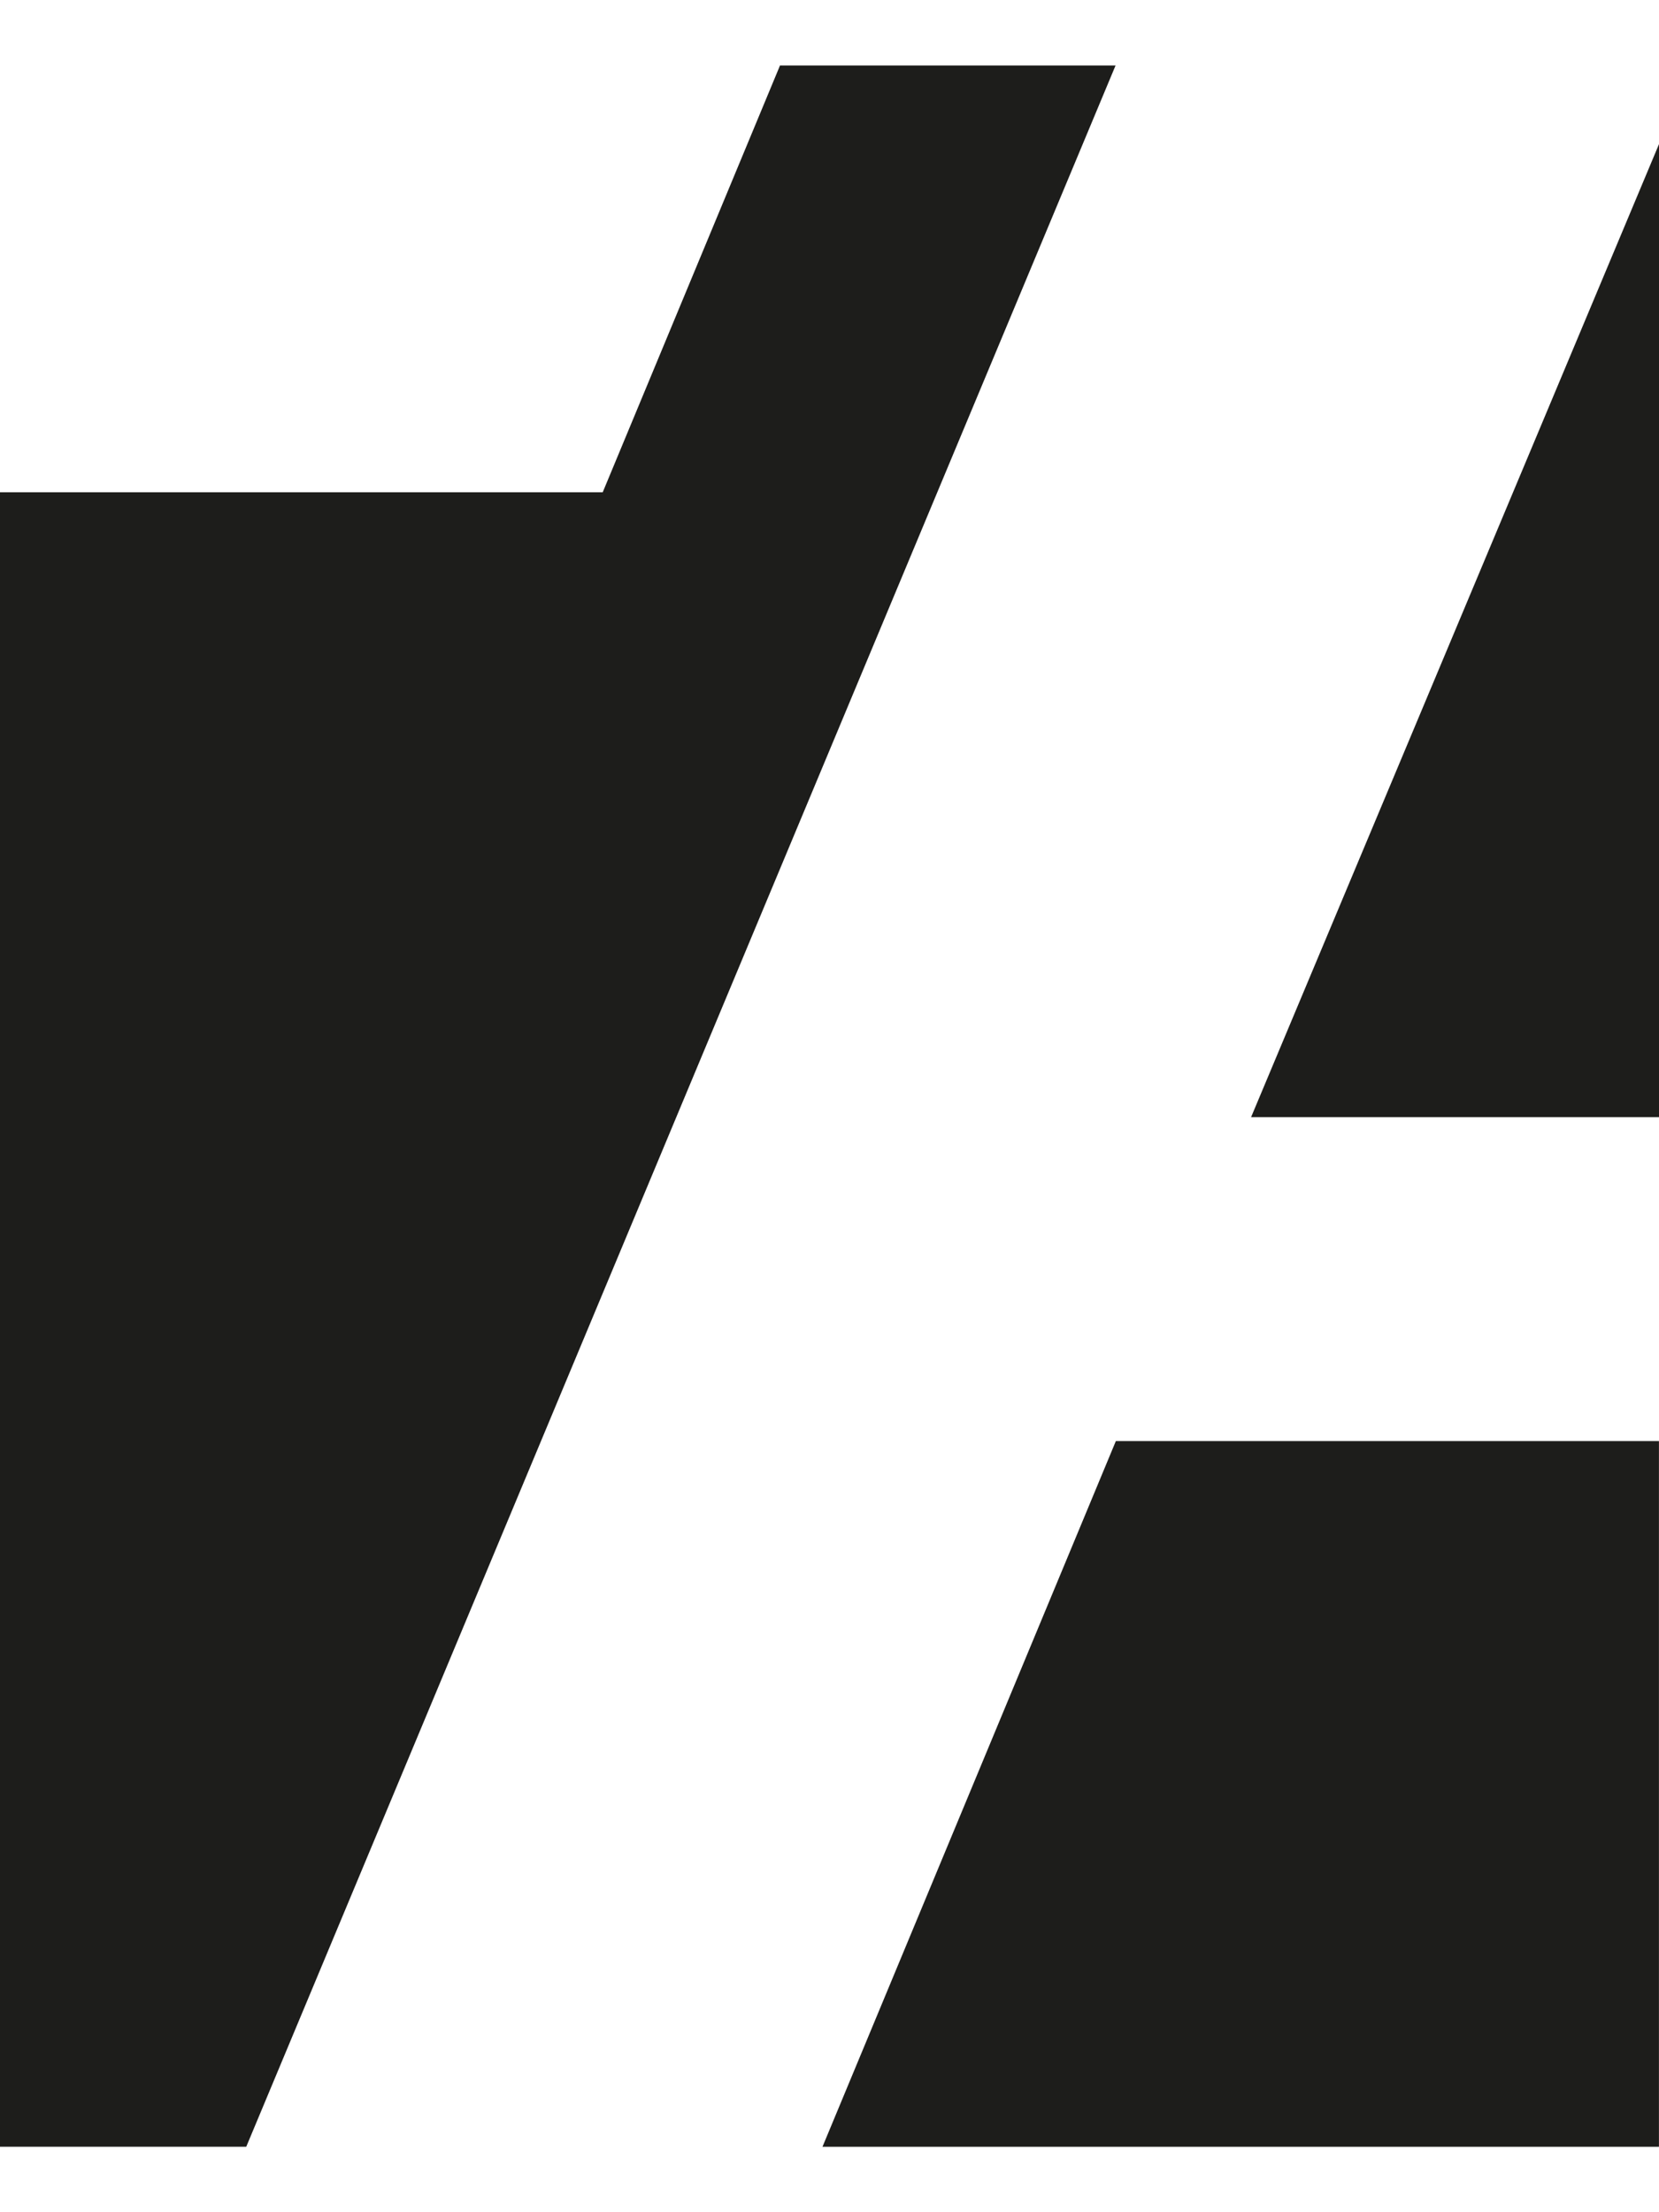 <svg xmlns="http://www.w3.org/2000/svg" version="1.1" xmlns:xlink="http://www.w3.org/1999/xlink" width="30" height="40"><svg width="30" height="40" xmlns="http://www.w3.org/2000/svg" viewBox="0 0 30 37.632">
	<g>
		<path d="m0,37.632h4.453L20.173,0h-6.068l-3.206,7.717H0v29.916Z"></path>
		<path d="m22.623,19.017L30,1.422v17.594h-7.377Z"></path>
		<path d="m20.178,24.873l-5.305,12.76h15.126v-12.76h-9.822Z"></path>
		<style>
			path {
				fill: #1d1d1b;
			}

			@media (prefers-color-scheme: dark) {
				path {
					fill: #f0efef;
				}
			}
		</style>
	</g>
</svg><style>@media (prefers-color-scheme: light) { :root { filter: contrast(1) brightness(1); } }
@media (prefers-color-scheme: dark) { :root { filter: none; } }
</style></svg>